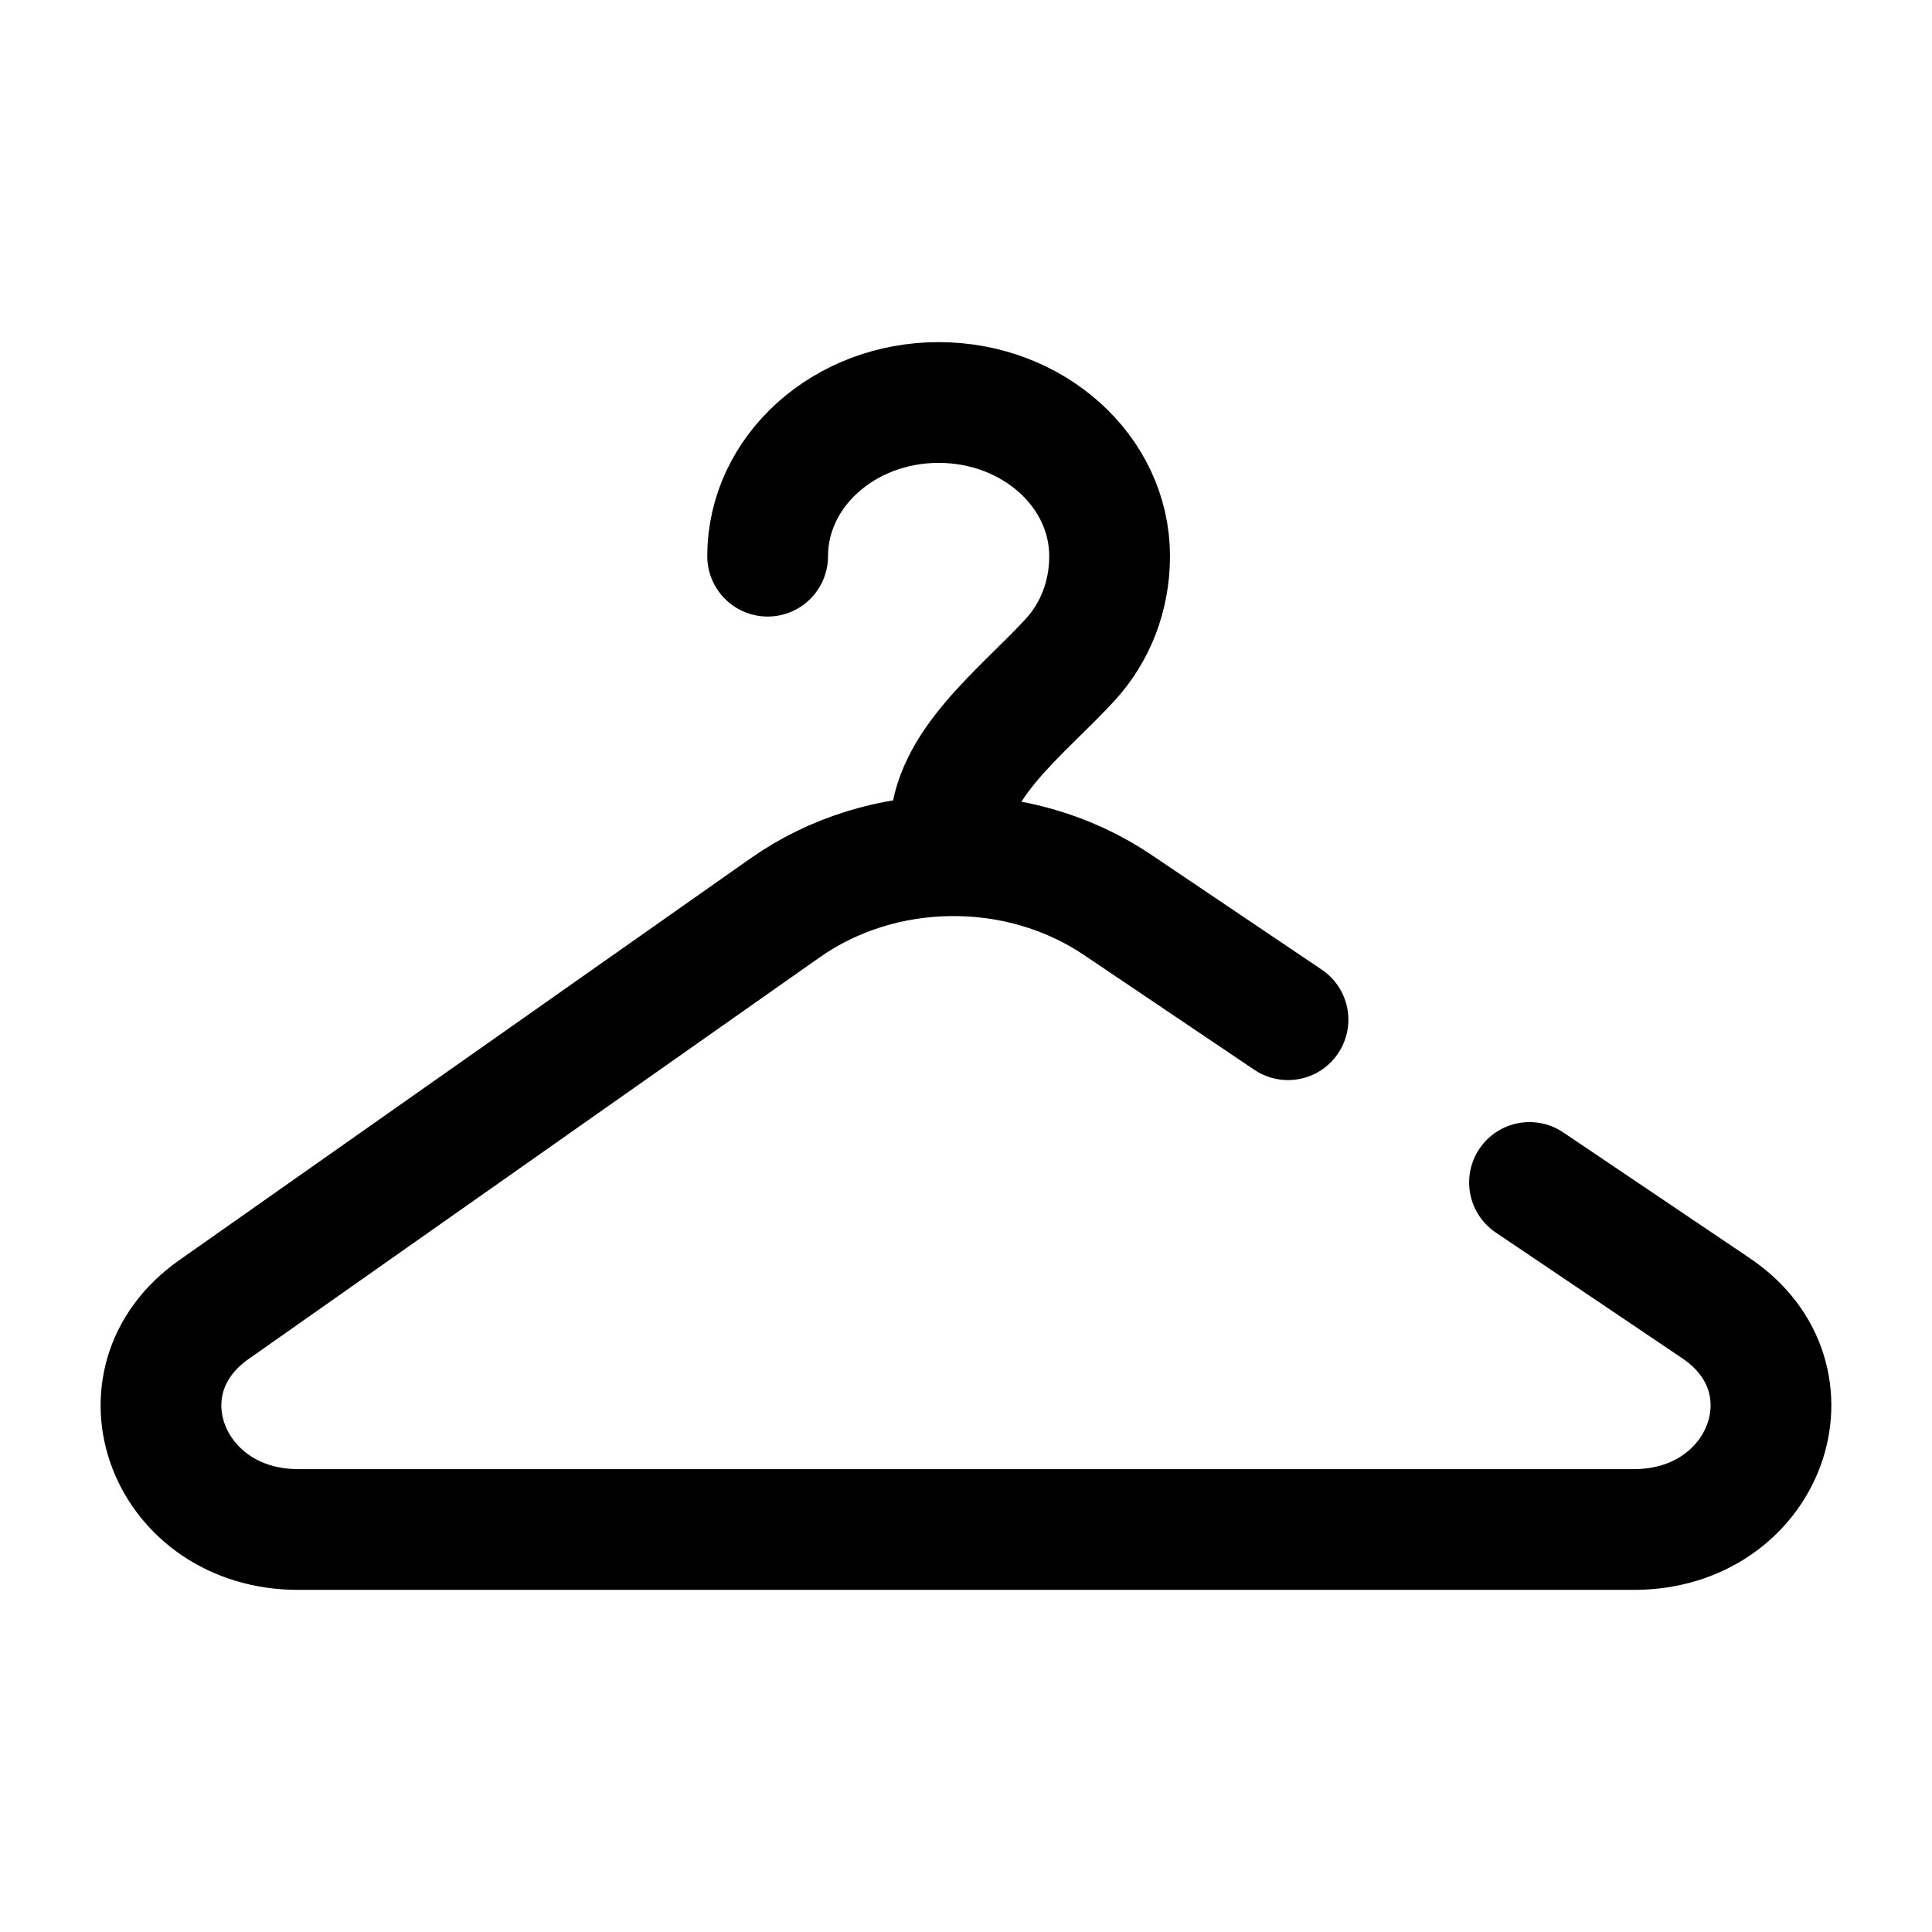 <!DOCTYPE svg PUBLIC "-//W3C//DTD SVG 1.1//EN" "http://www.w3.org/Graphics/SVG/1.1/DTD/svg11.dtd">
<!-- Uploaded to: SVG Repo, www.svgrepo.com, Transformed by: SVG Repo Mixer Tools -->
<svg width="800px" height="800px" viewBox="0 0 24 24" fill="none" xmlns="http://www.w3.org/2000/svg">
<g id="SVGRepo_bgCarrier" stroke-width="0"/>
<g id="SVGRepo_tracerCarrier" stroke-linecap="round" stroke-linejoin="round"/>
<g id="SVGRepo_iconCarrier"> <path d="M9.536 6.909C9.536 5.855 10.487 5 11.66 5C12.833 5 13.784 5.855 13.784 6.909C13.784 7.405 13.605 7.857 13.293 8.197C12.695 8.847 11.802 9.502 11.802 10.345V10.63M11.802 10.63C12.533 10.621 13.267 10.825 13.884 11.241L16 12.667M11.802 10.63C11.076 10.638 10.353 10.855 9.751 11.279L2.655 16.27C1.383 17.165 2.087 19 3.703 19H20.297C21.93 19 22.623 17.131 21.317 16.251L19 14.689" stroke="#000000" stroke-width="1.5" stroke-linecap="round"/> </g>
</svg>